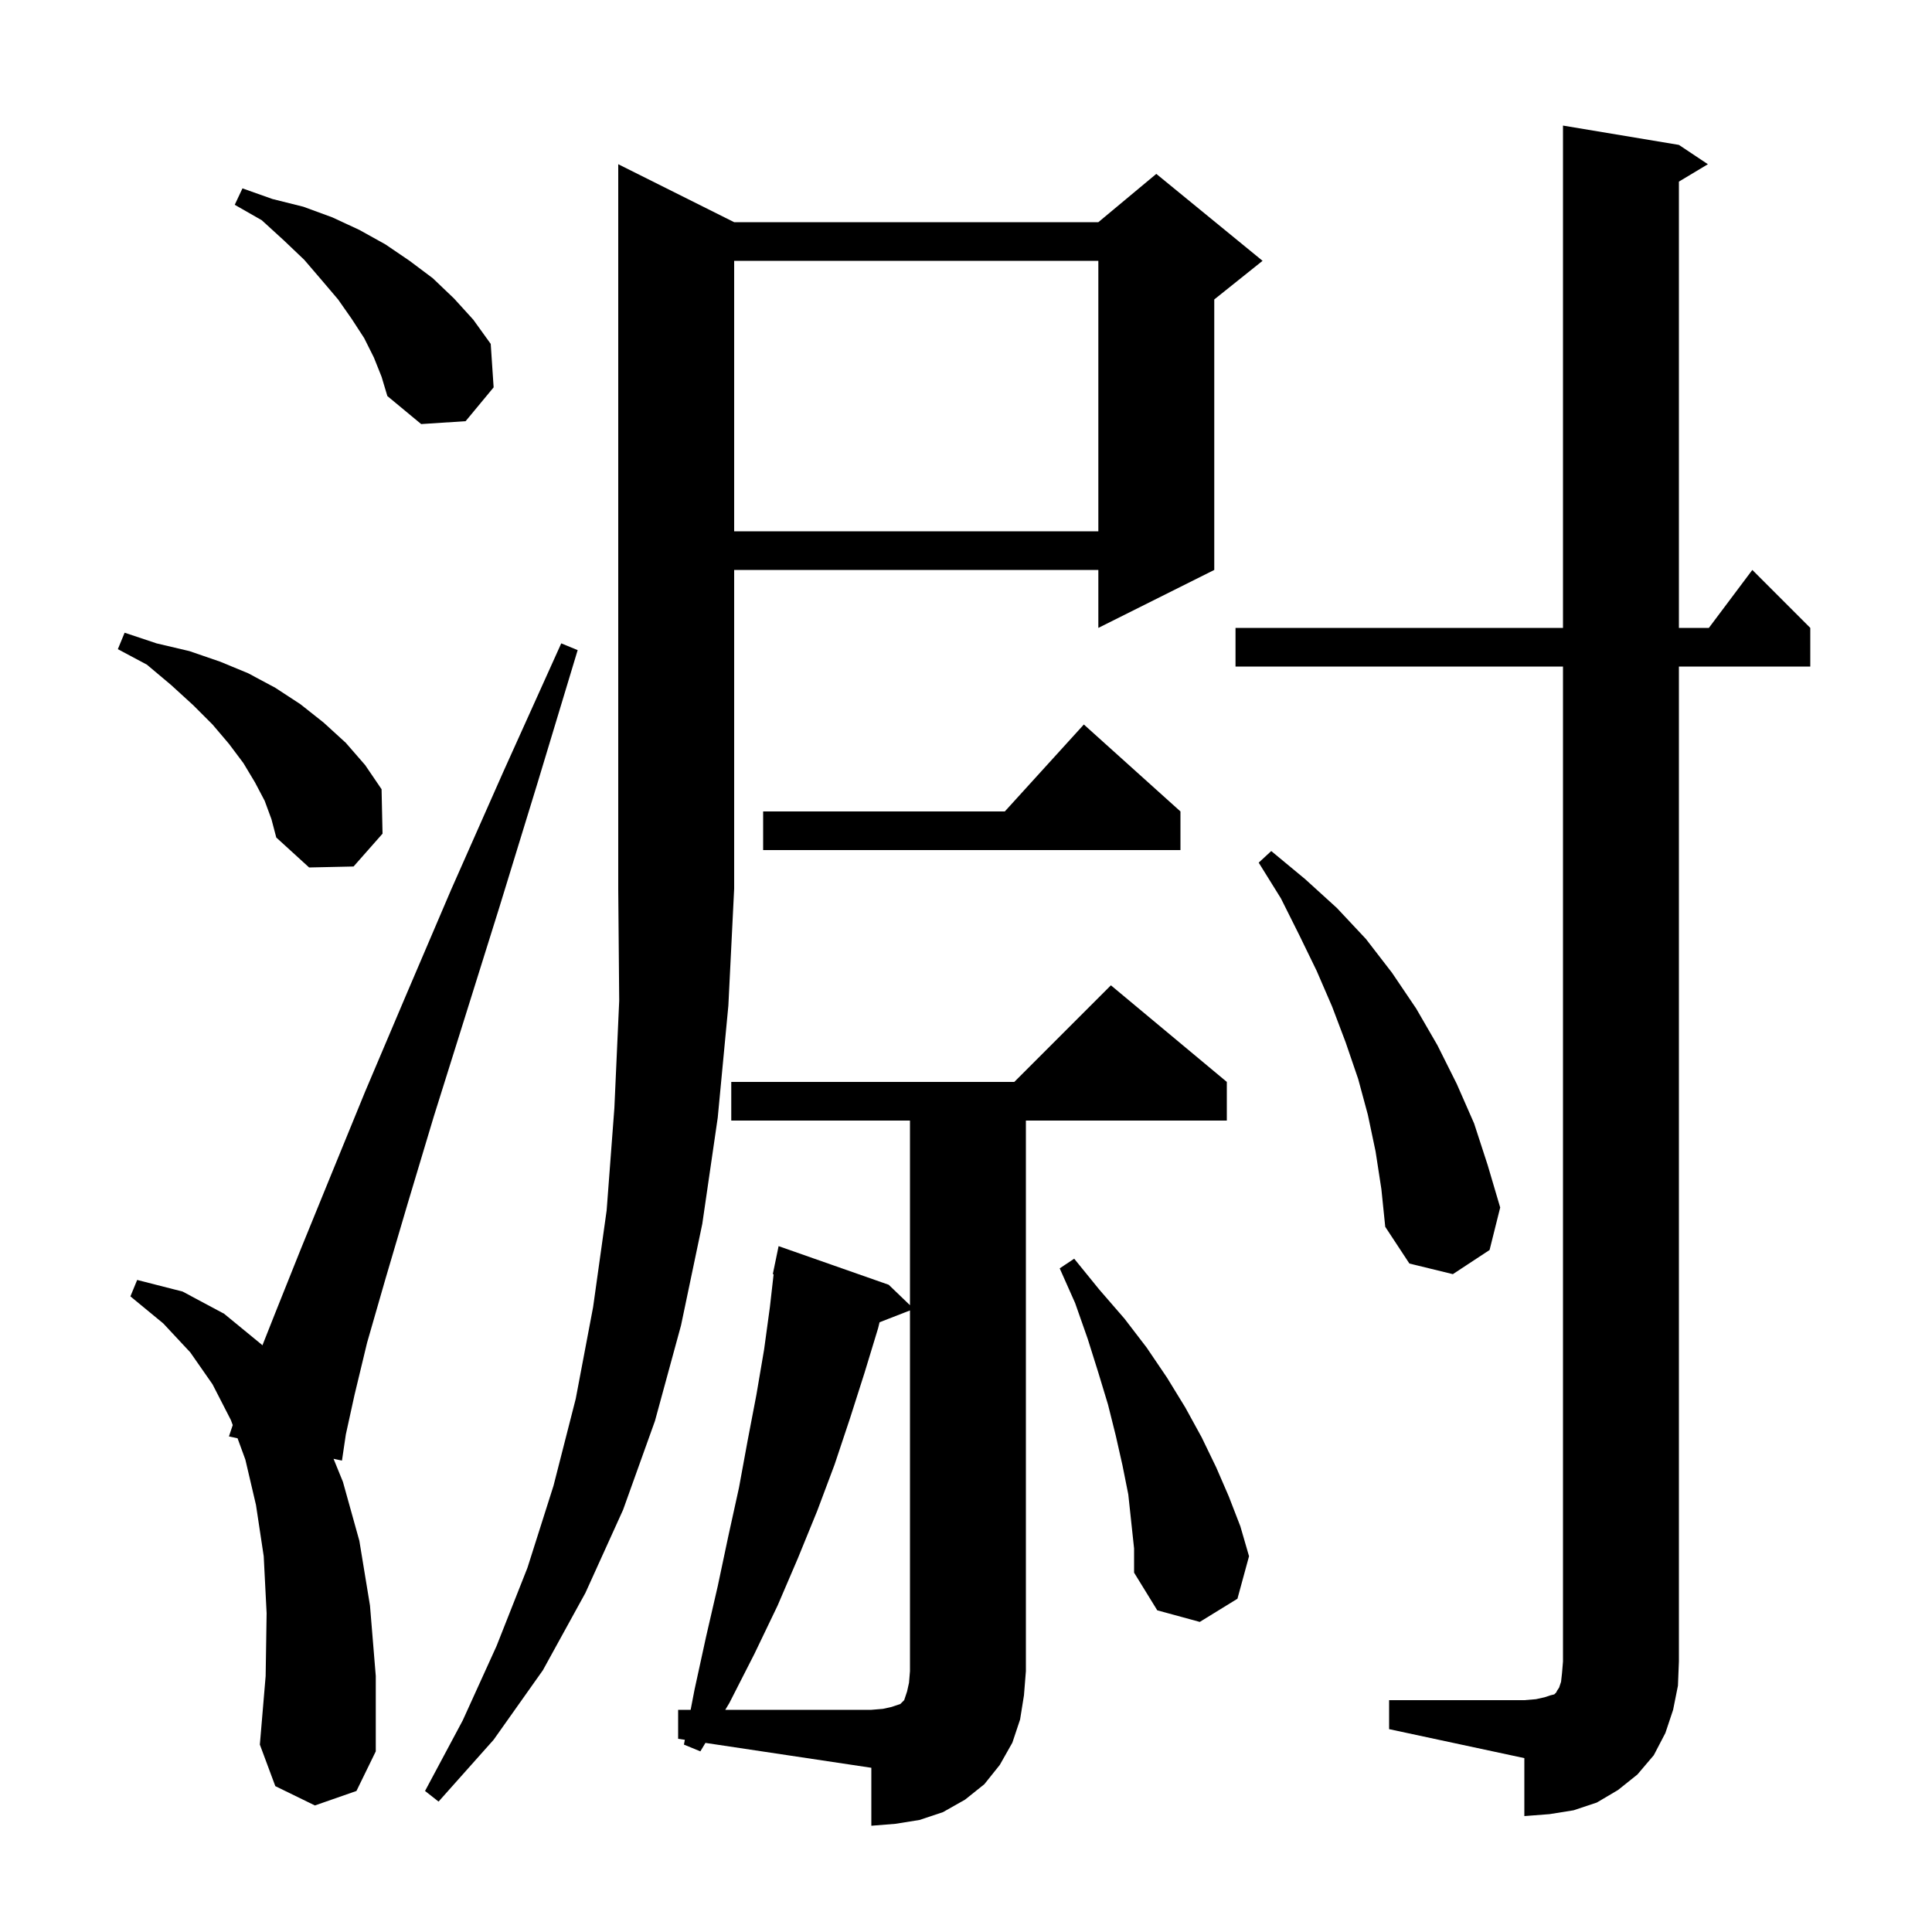 <svg xmlns="http://www.w3.org/2000/svg" xmlns:xlink="http://www.w3.org/1999/xlink" version="1.1" baseProfile="full" viewBox="0 0 200 200" width="200" height="200"><g fill="currentColor"><path d="M 72.5 181.3 L 70.8 180.6 L 70.896 180.104 L 70.2 180.0 L 70.2 177.0 L 71.495 177.0 L 71.9 174.9 L 73.1 169.4 L 74.3 164.2 L 75.4 159.0 L 76.5 154.0 L 77.4 149.1 L 78.3 144.4 L 79.1 139.7 L 79.7 135.3 L 80.085 131.908 L 80.0 131.9 L 80.192 130.974 L 80.2 130.9 L 80.207 130.901 L 80.6 129.0 L 92.0 133.0 L 94.2 135.115 L 94.2 116.0 L 75.7 116.0 L 75.7 112.0 L 105.0 112.0 L 115.0 102.0 L 127.0 112.0 L 127.0 116.0 L 106.2 116.0 L 106.2 173.0 L 106.0 175.5 L 105.6 178.0 L 104.8 180.4 L 103.5 182.7 L 101.9 184.7 L 99.9 186.3 L 97.6 187.6 L 95.2 188.4 L 92.7 188.8 L 90.2 189.0 L 90.2 183.0 L 73.026 180.424 Z M 143.8 176.0 L 157.8 176.0 L 159.0 175.9 L 159.9 175.7 L 160.5 175.5 L 160.9 175.4 L 161.1 175.2 L 161.2 175.0 L 161.4 174.7 L 161.6 174.1 L 161.7 173.2 L 161.8 172.0 L 161.8 69.0 L 127.9 69.0 L 127.9 65.0 L 161.8 65.0 L 161.8 13.0 L 173.8 15.0 L 176.8 17.0 L 173.8 18.8 L 173.8 65.0 L 176.9 65.0 L 181.4 59.0 L 187.4 65.0 L 187.4 69.0 L 173.8 69.0 L 173.8 172.0 L 173.7 174.5 L 173.2 177.0 L 172.4 179.4 L 171.2 181.7 L 169.5 183.7 L 167.5 185.3 L 165.3 186.6 L 162.9 187.4 L 160.4 187.8 L 157.8 188.0 L 157.8 182.0 L 143.8 179.0 Z M 76.0 23.0 L 113.7 23.0 L 119.7 18.0 L 130.7 27.0 L 125.7 31.0 L 125.7 59.0 L 113.7 65.0 L 113.7 59.0 L 76.0 59.0 L 76.0 92.0 L 75.4 104.1 L 74.3 115.7 L 72.7 126.7 L 70.5 137.2 L 67.8 147.1 L 64.5 156.3 L 60.6 164.9 L 56.2 172.9 L 51.1 180.1 L 45.4 186.5 L 44.0 185.4 L 47.9 178.1 L 51.4 170.4 L 54.6 162.3 L 57.3 153.8 L 59.6 144.8 L 61.4 135.3 L 62.8 125.3 L 63.6 114.7 L 64.1 103.6 L 64.0 92.0 L 64.0 17.0 Z M 32.6 186.9 L 28.5 184.9 L 26.9 180.6 L 27.5 173.5 L 27.6 167.0 L 27.3 161.1 L 26.5 155.8 L 25.4 151.1 L 24.592 148.891 L 23.7 148.7 L 24.092 147.524 L 23.9 147.0 L 22.0 143.3 L 19.7 140.0 L 16.9 137.0 L 13.5 134.2 L 14.2 132.5 L 18.9 133.7 L 23.2 136.0 L 27.1 139.2 L 27.163 139.274 L 28.5 135.9 L 31.1 129.4 L 34.2 121.8 L 37.8 113.0 L 42.0 103.1 L 46.7 92.1 L 52.1 79.9 L 58.1 66.6 L 59.8 67.3 L 55.6 81.2 L 51.7 93.9 L 48.1 105.4 L 44.9 115.6 L 42.2 124.6 L 39.9 132.4 L 38.0 139.0 L 36.7 144.4 L 35.8 148.5 L 35.4 151.2 L 34.528 151.014 L 35.5 153.4 L 37.2 159.5 L 38.3 166.2 L 38.9 173.5 L 38.9 181.3 L 36.9 185.4 Z M 116.8 154.7 L 116.2 151.7 L 115.5 148.6 L 114.7 145.4 L 113.7 142.1 L 112.6 138.6 L 111.3 134.9 L 109.7 131.3 L 111.2 130.3 L 113.8 133.5 L 116.4 136.5 L 118.7 139.5 L 120.8 142.6 L 122.7 145.7 L 124.4 148.8 L 125.9 151.9 L 127.2 154.9 L 128.4 158.0 L 129.3 161.1 L 128.1 165.5 L 124.2 167.9 L 119.8 166.7 L 117.4 162.8 L 117.4 160.3 Z M 142.4 119.2 L 141.6 115.4 L 140.6 111.7 L 139.3 107.9 L 137.9 104.2 L 136.3 100.5 L 134.5 96.8 L 132.6 93.0 L 130.3 89.3 L 131.6 88.1 L 135.1 91.0 L 138.4 94.0 L 141.4 97.2 L 144.1 100.7 L 146.6 104.4 L 148.8 108.2 L 150.8 112.2 L 152.6 116.3 L 154.0 120.6 L 155.3 125.0 L 154.2 129.4 L 150.4 131.9 L 145.9 130.8 L 143.4 127.0 L 143.0 123.1 Z M 27.4 82.9 L 26.4 81.0 L 25.2 79.0 L 23.7 77.0 L 22.0 75.0 L 20.0 73.0 L 17.7 70.9 L 15.2 68.8 L 12.2 67.2 L 12.9 65.5 L 16.2 66.6 L 19.6 67.4 L 22.8 68.5 L 25.7 69.7 L 28.5 71.2 L 31.1 72.9 L 33.5 74.8 L 35.8 76.9 L 37.8 79.2 L 39.5 81.7 L 39.6 86.3 L 36.6 89.7 L 32.0 89.8 L 28.6 86.7 L 28.1 84.8 Z M 122.2 84.0 L 122.2 88.0 L 79.0 88.0 L 79.0 84.0 L 104.018 84.0 L 112.2 75.0 Z M 76.0 27.0 L 76.0 55.0 L 113.7 55.0 L 113.7 27.0 Z M 38.7 37.0 L 37.7 35.0 L 36.4 33.0 L 35.0 31.0 L 33.3 29.0 L 31.5 26.9 L 29.4 24.9 L 27.1 22.8 L 24.3 21.2 L 25.1 19.5 L 28.2 20.6 L 31.4 21.4 L 34.4 22.5 L 37.2 23.8 L 39.9 25.3 L 42.4 27.0 L 44.8 28.8 L 47.0 30.9 L 49.0 33.1 L 50.8 35.6 L 51.1 40.1 L 48.2 43.6 L 43.6 43.9 L 40.1 41.0 L 39.5 39.0 Z M 91.052 136.88 L 90.9 137.5 L 89.5 142.1 L 88.0 146.8 L 86.4 151.6 L 84.6 156.4 L 82.6 161.3 L 80.5 166.2 L 78.1 171.2 L 75.5 176.3 L 75.08 177.0 L 90.2 177.0 L 91.4 176.9 L 92.3 176.7 L 93.2 176.4 L 93.6 176.0 L 93.9 175.1 L 94.1 174.2 L 94.2 173.0 L 94.2 135.656 Z "/></g></svg>